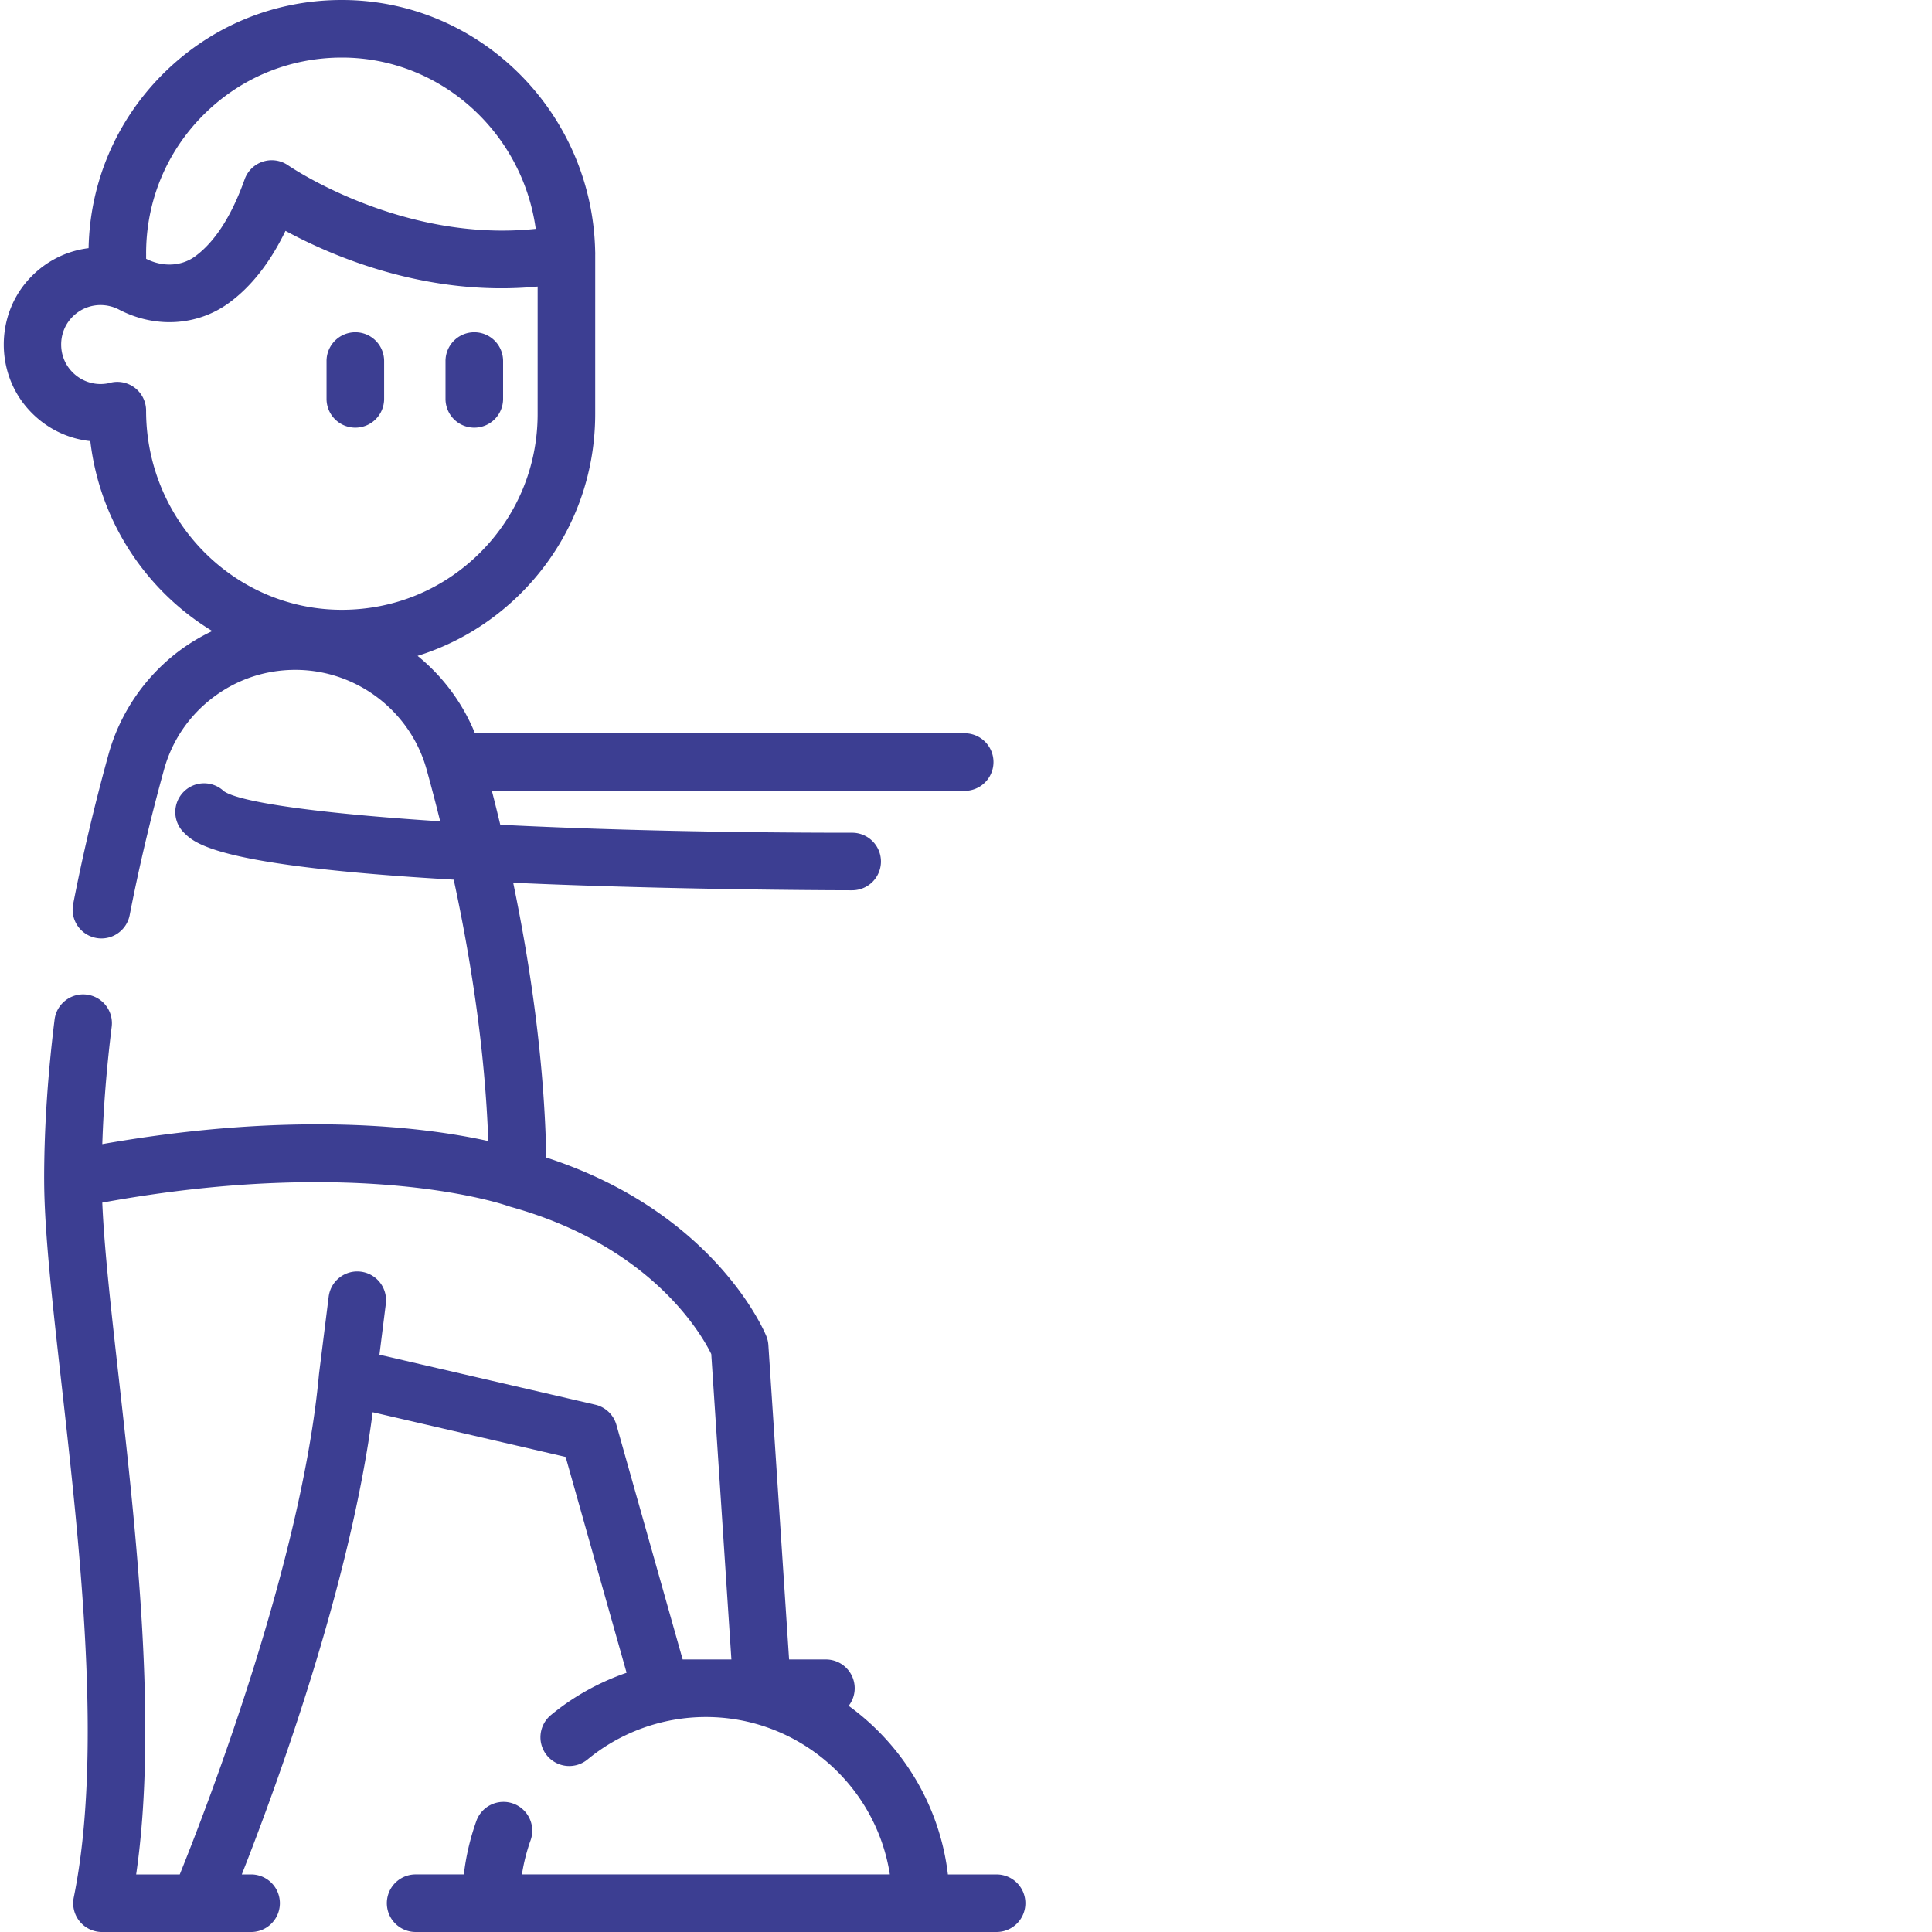 <svg xmlns="http://www.w3.org/2000/svg" version="1.1" xmlns:xlink="http://www.w3.org/1999/xlink" width="512" height="512" x="0" y="0" viewBox="0 0 511 511.998" style="enable-background:new 0 0 512 512" xml:space="preserve" class=""><g transform="matrix(1,0,0,1,0,0)"><path d="M125.195 113.336a7.627 7.627 0 0 0 7.63-7.629V95.684a7.627 7.627 0 0 0-7.63-7.63 7.627 7.627 0 0 0-7.629 7.63v10.023a7.627 7.627 0 0 0 7.63 7.629zM101.297 105.707V95.684a7.627 7.627 0 0 0-7.629-7.63 7.627 7.627 0 0 0-7.629 7.63v10.023a7.627 7.627 0 0 0 7.629 7.629 7.627 7.627 0 0 0 7.629-7.629zm0 0" fill="#3c3e92" opacity="1" data-original="#000000" class=""></path><path d="M263.605 496.746h-12.902c-2.168-18.34-12.047-34.344-26.3-44.683a7.575 7.575 0 0 0 1.6-4.66 7.627 7.627 0 0 0-7.628-7.63h-9.758l-5.492-83.335a7.6 7.6 0 0 0-.547-2.368c-.562-1.386-13.824-32.84-58.305-47.312-.496-25.469-4.214-50.824-8.77-72.824 2.767.125 5.614.246 8.563.363 40.98 1.621 80.872 1.64 81.27 1.64a7.626 7.626 0 0 0 7.625-7.628 7.625 7.625 0 0 0-7.625-7.625c-35.941 0-67.504-.813-93.258-2.114a574.009 574.009 0 0 0-2.226-8.988h125.304a7.627 7.627 0 1 0 0-15.254H125.367a51.292 51.292 0 0 0-15.207-20.515c10.235-3.192 19.617-8.825 27.422-16.63 12.676-12.687 19.652-29.546 19.652-47.476l.004-42.219a8.335 8.335 0 0 0-.011-.883C156.477 29.871 126.754.121 90.324 0c-18.043-.07-34.96 6.926-47.707 19.668-12.347 12.363-19.289 28.684-19.64 46.098-6.301.773-12.184 3.882-16.473 8.953-8.008 9.46-8.004 23.719.004 33.172 4.398 5.195 10.457 8.332 16.926 9.007C25.94 138.27 38.3 156.645 55.758 167.23a51.322 51.322 0 0 0-9.098 5.512c-8.902 6.781-15.437 16.434-18.402 27.176-3.695 13.363-6.848 26.719-9.371 39.691a7.627 7.627 0 0 0 6.031 8.946 7.623 7.623 0 0 0 8.945-6.032c2.45-12.59 5.508-25.558 9.098-38.543 2.113-7.656 6.59-14.261 12.937-19.097 6.336-4.817 13.899-7.363 21.868-7.363 16.187 0 30.5 10.882 34.808 26.464a535.526 535.526 0 0 1 3.582 13.672c-32.648-2.117-53.117-5.07-57.324-7.976a7.62 7.62 0 0 0-10.64.14 7.626 7.626 0 0 0-.004 10.785c2.996 2.993 8.894 8.883 71.554 12.516 4.48 20.781 8.301 44.926 9.156 69.27-16.21-3.598-50.894-8.22-102.289.808.32-9.926 1.157-20.351 2.493-31.11a7.627 7.627 0 0 0-6.63-8.507c-4.175-.516-7.992 2.45-8.511 6.629-1.832 14.766-2.762 28.969-2.762 42.215 0 .027.004.054.004.086.008 13.426 2.133 32.316 4.594 54.183 4.906 43.649 11.016 97.97 3.25 136.157A7.63 7.63 0 0 0 26.52 512h39.648a7.63 7.63 0 0 0 0-15.258h-2.586c8.871-22.484 28.703-76.336 34.684-122.484l51.136 11.844 16.153 57.199c-7.262 2.5-14.075 6.27-20.055 11.207a7.629 7.629 0 0 0-1.031 10.738 7.637 7.637 0 0 0 10.742 1.027c8.785-7.25 19.922-11.246 31.352-11.246 24.617 0 45.078 18.118 48.757 41.711h-97.5a49.172 49.172 0 0 1 2.246-8.914 7.628 7.628 0 1 0-14.37-5.117 64.02 64.02 0 0 0-3.27 14.031h-12.903a7.63 7.63 0 0 0 0 15.258h154.082a7.627 7.627 0 0 0 7.63-7.629 7.623 7.623 0 0 0-7.63-7.62zM38.22 67.148c0-13.859 5.398-26.89 15.191-36.695 9.805-9.805 22.828-15.195 36.692-15.195h.171c26.055.086 47.668 19.855 51.204 45.39-35.508 3.766-65.278-16.597-65.582-16.808a7.632 7.632 0 0 0-6.696-1.02 7.619 7.619 0 0 0-4.867 4.707c-3.46 9.711-7.887 16.582-13.152 20.426-3.61 2.633-8.567 2.871-12.957.629v-1.434zm-.004 41.817a7.628 7.628 0 0 0-9.879-7.422c-3.785.805-7.656-.52-10.191-3.512-3.247-3.832-3.247-9.617 0-13.453 2.585-3.055 6.574-4.367 10.46-3.441.086.023.172.047.262.066.742.195 1.465.473 2.149.832 9.613 5.02 20.78 4.348 29.152-1.754 5.918-4.32 10.941-10.726 14.992-19.105 12.313 6.687 37.477 17.582 66.82 14.765l-.003 33.766c0 13.86-5.395 26.89-15.188 36.691-9.805 9.809-22.828 15.2-36.691 15.2h-.176c-28.465-.094-51.633-23.692-51.707-52.633zm119.027 263.293-57.187-13.242 1.691-13.496a7.628 7.628 0 0 0-6.621-8.516c-4.172-.52-7.992 2.441-8.52 6.621l-2.542 20.32c-.008.047-.004.09-.012.137-.004.04-.012.078-.016.113-4.55 49.653-29.719 114.77-36.898 132.551H35.582c5.75-39.492.031-90.316-4.625-131.75-2.043-18.137-3.84-34.164-4.352-46.289 69.09-12.629 107.083.738 107.446.871.152.059.304.094.46.14.052.02.098.048.157.063 37.46 10.367 50.797 33.883 53.324 39.051l5.336 80.941H180.41l-17.55-62.156a7.62 7.62 0 0 0-5.618-5.36zm0 0" fill="#3c3e92" opacity="1" data-original="#000000" class=""></path></g></svg>